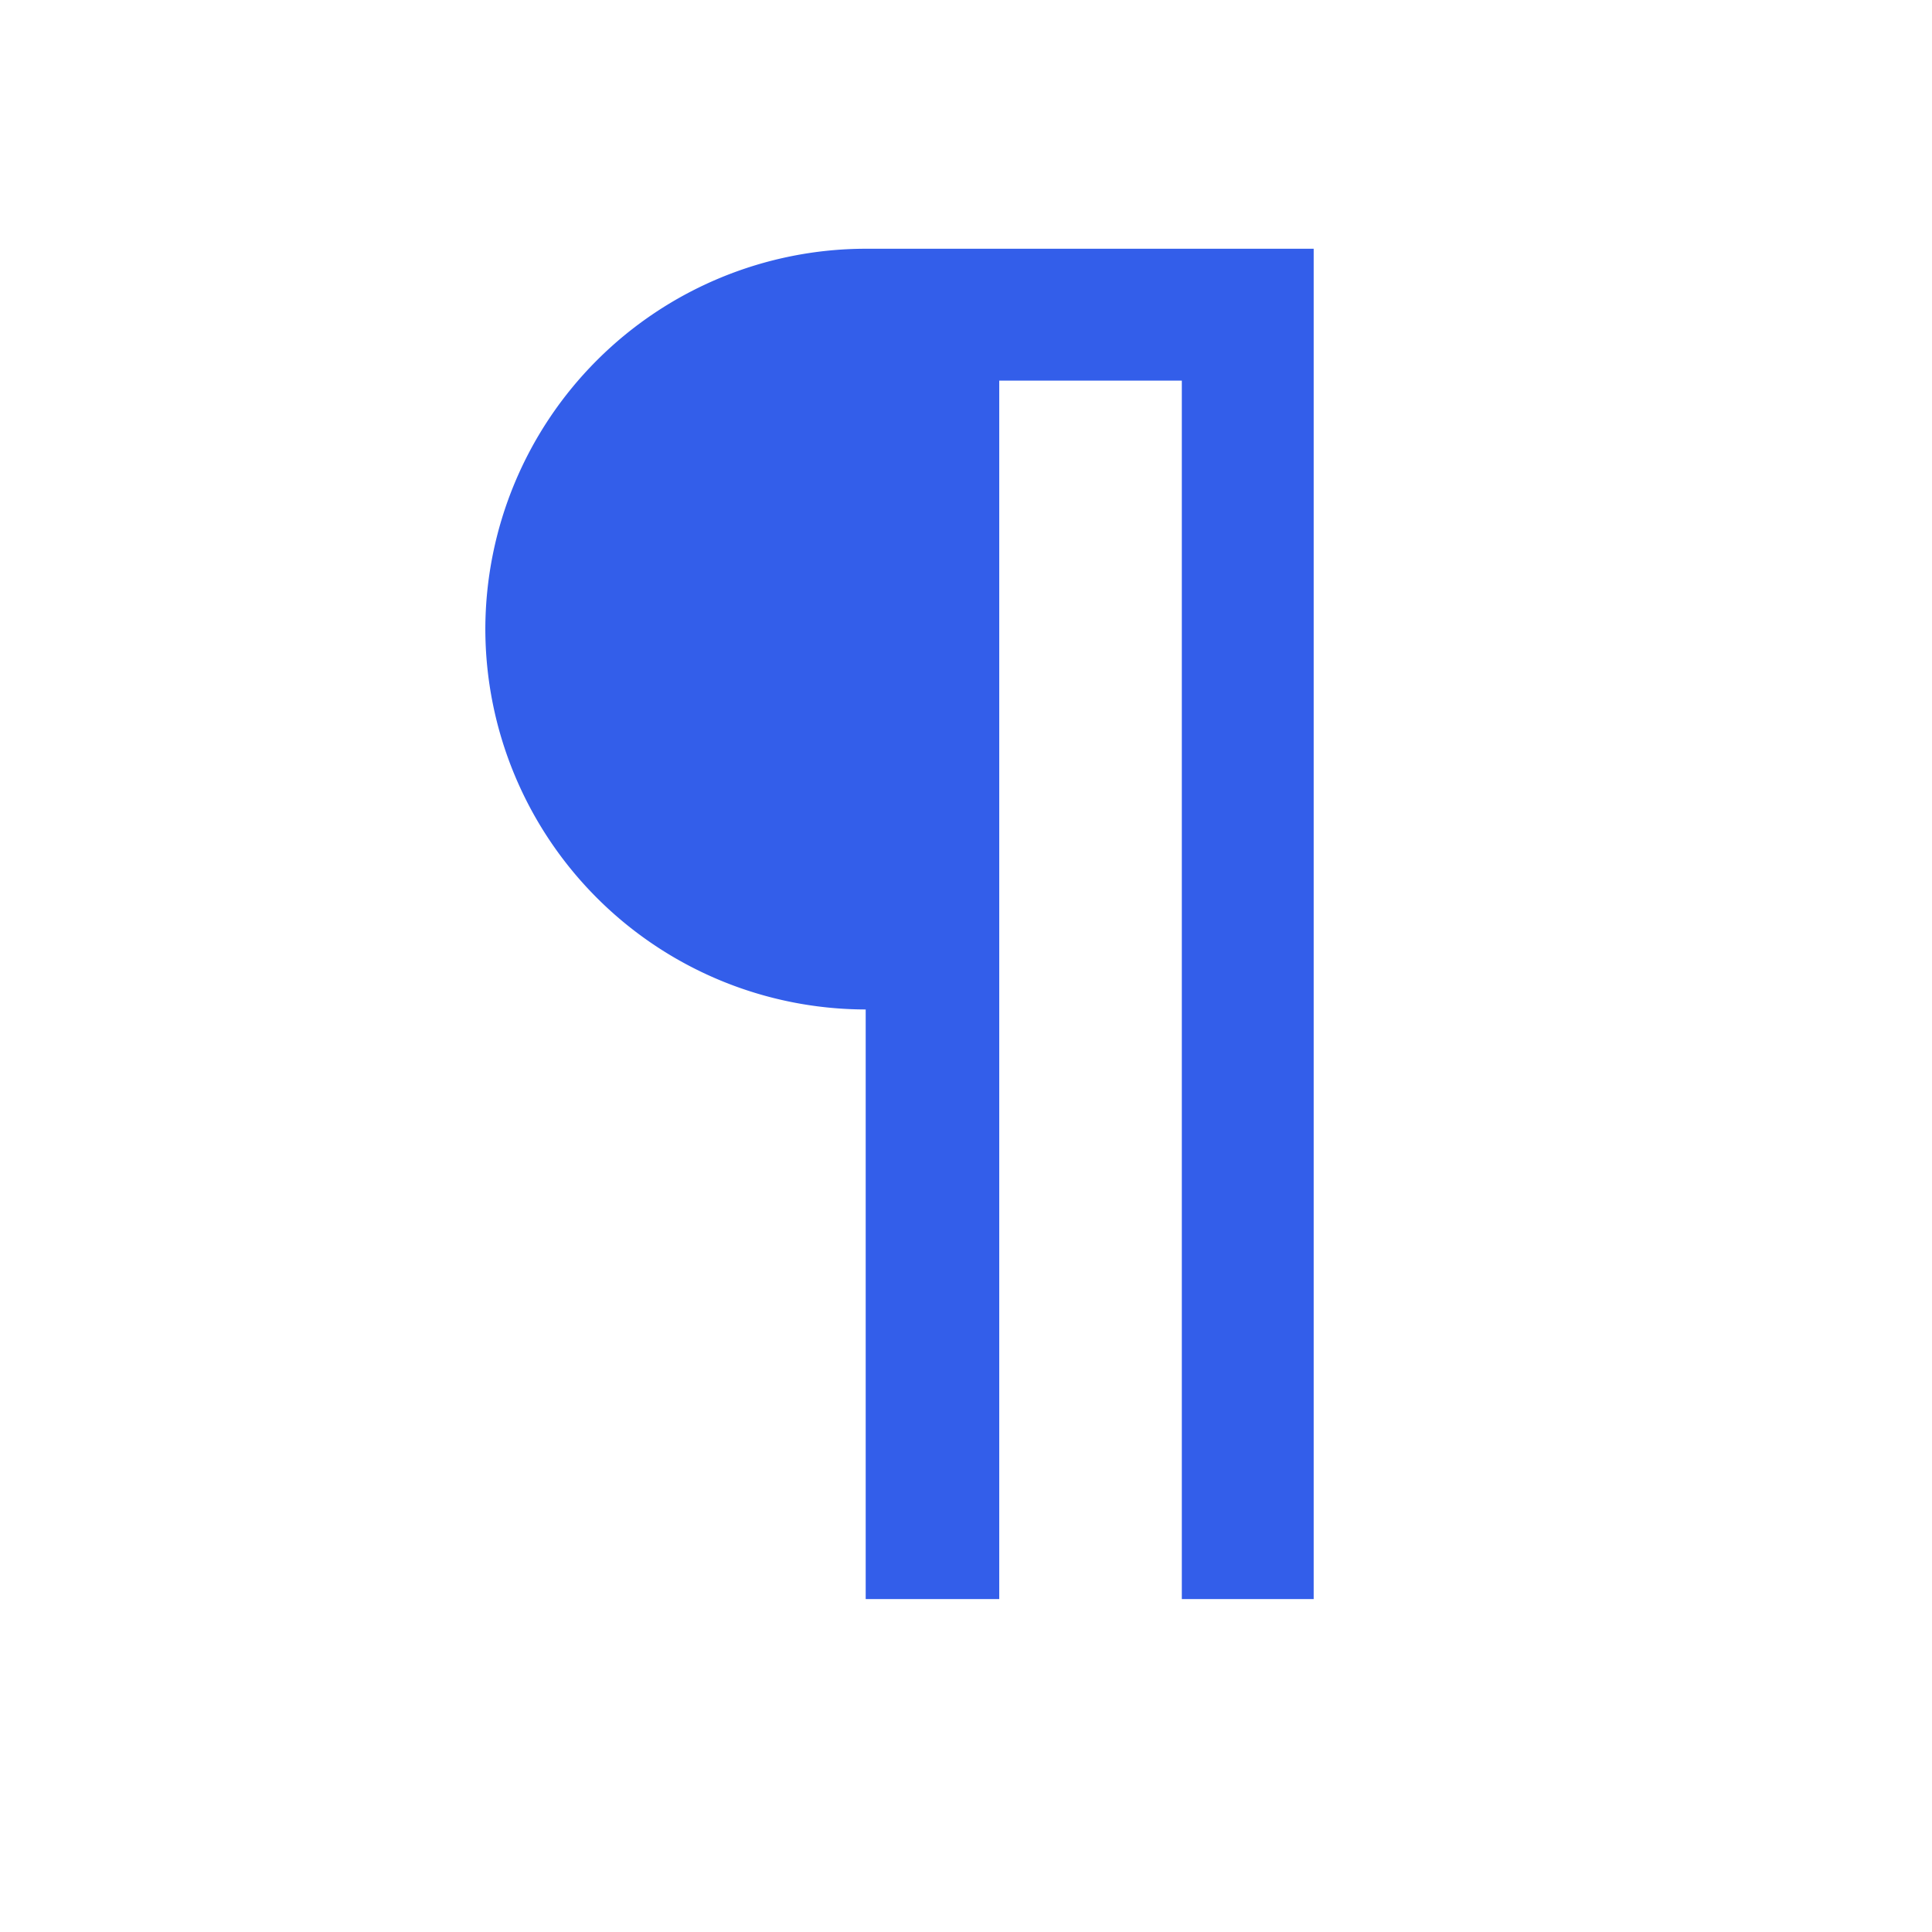 <svg width="24" height="24" viewBox="0 0 24 24" xmlns="http://www.w3.org/2000/svg"><g fill="none" fill-rule="evenodd"><path d="M0 0h24v24H0z"/><path d="M10.754 19.864V12.54a4.732 4.732 0 01-4.725-4.725 4.732 4.732 0 014.725-4.725h5.565v16.774h-1.638V4.728h-2.268v15.136h-1.659z" fill="#335EEA"/></g></svg>